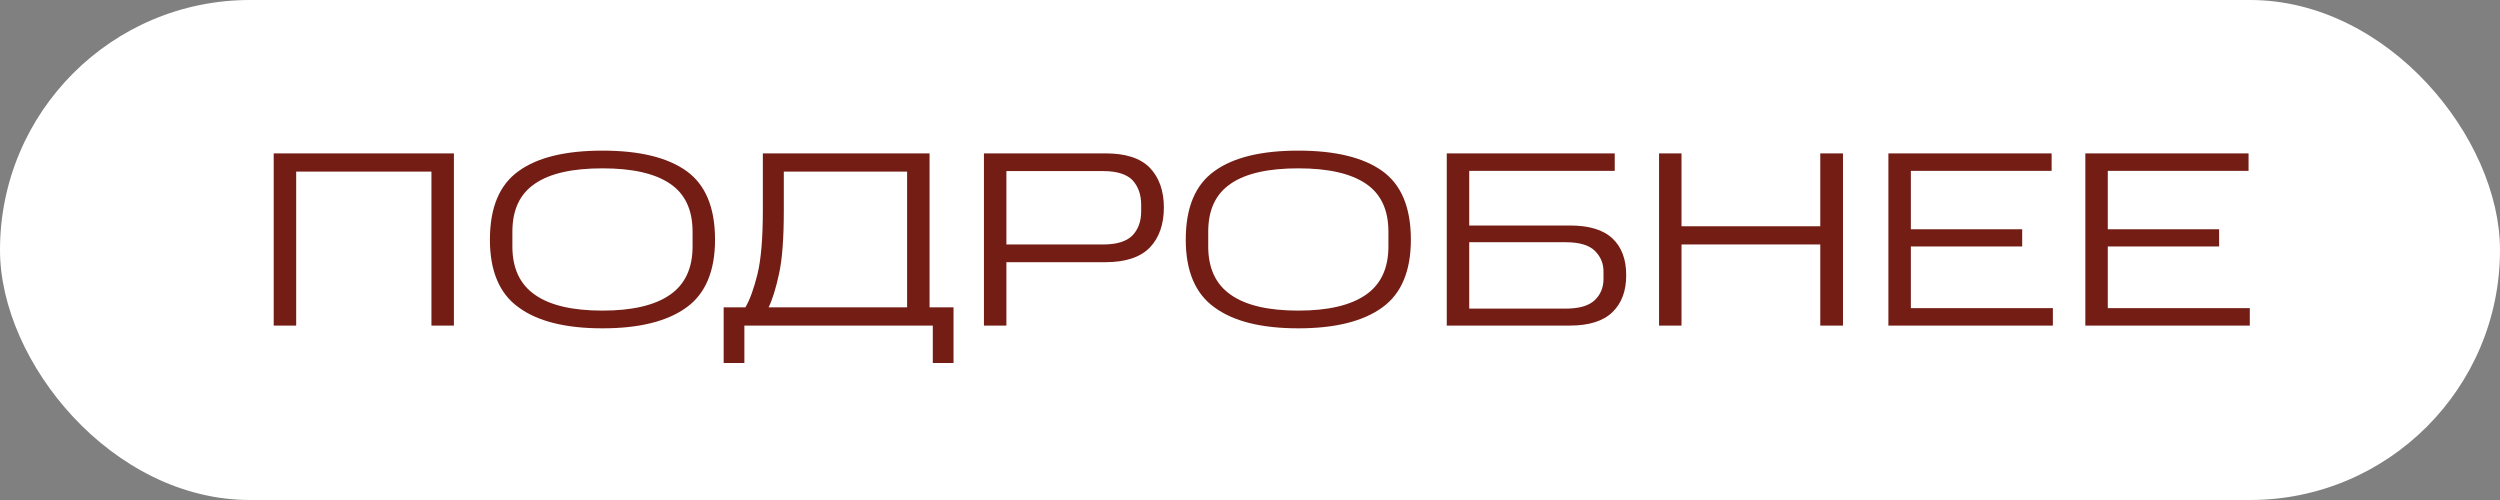 <?xml version="1.0" encoding="UTF-8"?> <svg xmlns="http://www.w3.org/2000/svg" width="215" height="43" viewBox="0 0 215 43" fill="none"><rect x="0" y="0" width="215" height="43" fill="#808080" stroke="none"/><rect width="215" height="43" rx="21.5" fill="white"></rect><path d="M23.539 13.19H39.036V28H37.104V14.757H25.471V28H23.539V13.19ZM42.133 20.616C42.133 17.848 42.949 15.895 44.601 14.714C46.232 13.534 48.636 12.954 51.813 12.954C54.99 12.954 57.394 13.534 59.046 14.714C60.677 15.895 61.493 17.848 61.493 20.616C61.493 23.299 60.677 25.253 59.046 26.433C57.394 27.635 54.99 28.236 51.813 28.236C48.636 28.236 46.232 27.635 44.601 26.433C42.949 25.253 42.133 23.299 42.133 20.616ZM59.561 21.196V19.93C59.561 18.041 58.917 16.667 57.608 15.787C56.299 14.907 54.367 14.478 51.813 14.478C49.237 14.478 47.306 14.907 46.018 15.787C44.709 16.667 44.065 18.041 44.065 19.93V21.196C44.065 23.063 44.709 24.459 46.018 25.36C47.306 26.262 49.237 26.712 51.813 26.712C54.367 26.712 56.299 26.262 57.608 25.36C58.917 24.459 59.561 23.063 59.561 21.196ZM62.235 31.22V26.433H64.102C64.489 25.789 64.832 24.823 65.154 23.536C65.454 22.269 65.605 20.445 65.605 18.062V13.19H79.942V26.433H82.003V31.22H80.221V28H64.016V31.22H62.235ZM78.011 14.757H67.408V18.062C67.408 20.445 67.279 22.269 67 23.536C66.721 24.823 66.42 25.789 66.098 26.433H78.011V14.757ZM84.618 13.19H95.071C96.809 13.19 98.076 13.598 98.891 14.435C99.685 15.272 100.093 16.41 100.093 17.848C100.093 19.286 99.685 20.445 98.891 21.282C98.076 22.119 96.809 22.548 95.071 22.548H86.55V28H84.618V13.19ZM98.14 18.17V17.612C98.14 16.732 97.882 16.023 97.389 15.487C96.874 14.972 96.037 14.714 94.878 14.714H86.55V21.024H94.878C96.037 21.024 96.874 20.767 97.389 20.252C97.882 19.736 98.14 19.05 98.14 18.17ZM101.975 20.616C101.975 17.848 102.791 15.895 104.443 14.714C106.075 13.534 108.479 12.954 111.655 12.954C114.832 12.954 117.236 13.534 118.888 14.714C120.52 15.895 121.335 17.848 121.335 20.616C121.335 23.299 120.52 25.253 118.888 26.433C117.236 27.635 114.832 28.236 111.655 28.236C108.479 28.236 106.075 27.635 104.443 26.433C102.791 25.253 101.975 23.299 101.975 20.616ZM119.404 21.196V19.93C119.404 18.041 118.76 16.667 117.45 15.787C116.141 14.907 114.209 14.478 111.655 14.478C109.08 14.478 107.148 14.907 105.86 15.787C104.551 16.667 103.907 18.041 103.907 19.93V21.196C103.907 23.063 104.551 24.459 105.86 25.36C107.148 26.262 109.08 26.712 111.655 26.712C114.209 26.712 116.141 26.262 117.45 25.36C118.76 24.459 119.404 23.063 119.404 21.196ZM124.422 13.19H138.867V14.693H126.354V19.393H135.004C136.656 19.393 137.88 19.758 138.674 20.509C139.468 21.26 139.854 22.312 139.854 23.664C139.854 25.017 139.468 26.068 138.674 26.841C137.88 27.614 136.656 28 135.004 28H124.422V13.19ZM137.901 23.986V23.342C137.901 22.634 137.644 22.055 137.15 21.561C136.635 21.067 135.798 20.831 134.639 20.831H126.354V26.541H134.639C135.798 26.541 136.635 26.304 137.15 25.811C137.644 25.338 137.901 24.738 137.901 23.986ZM142.679 13.19H144.61V19.457H156.544V13.19H158.497V28H156.544V21.024H144.61V28H142.679V13.19ZM162.402 13.19H176.44V14.693H164.334V19.715H173.907V21.196H164.334V26.498H176.547V28H162.402V13.19ZM179.338 13.19H193.376V14.693H181.27V19.715H190.843V21.196H181.27V26.498H193.483V28H179.338V13.19Z" fill="#731D15"></path></svg> 